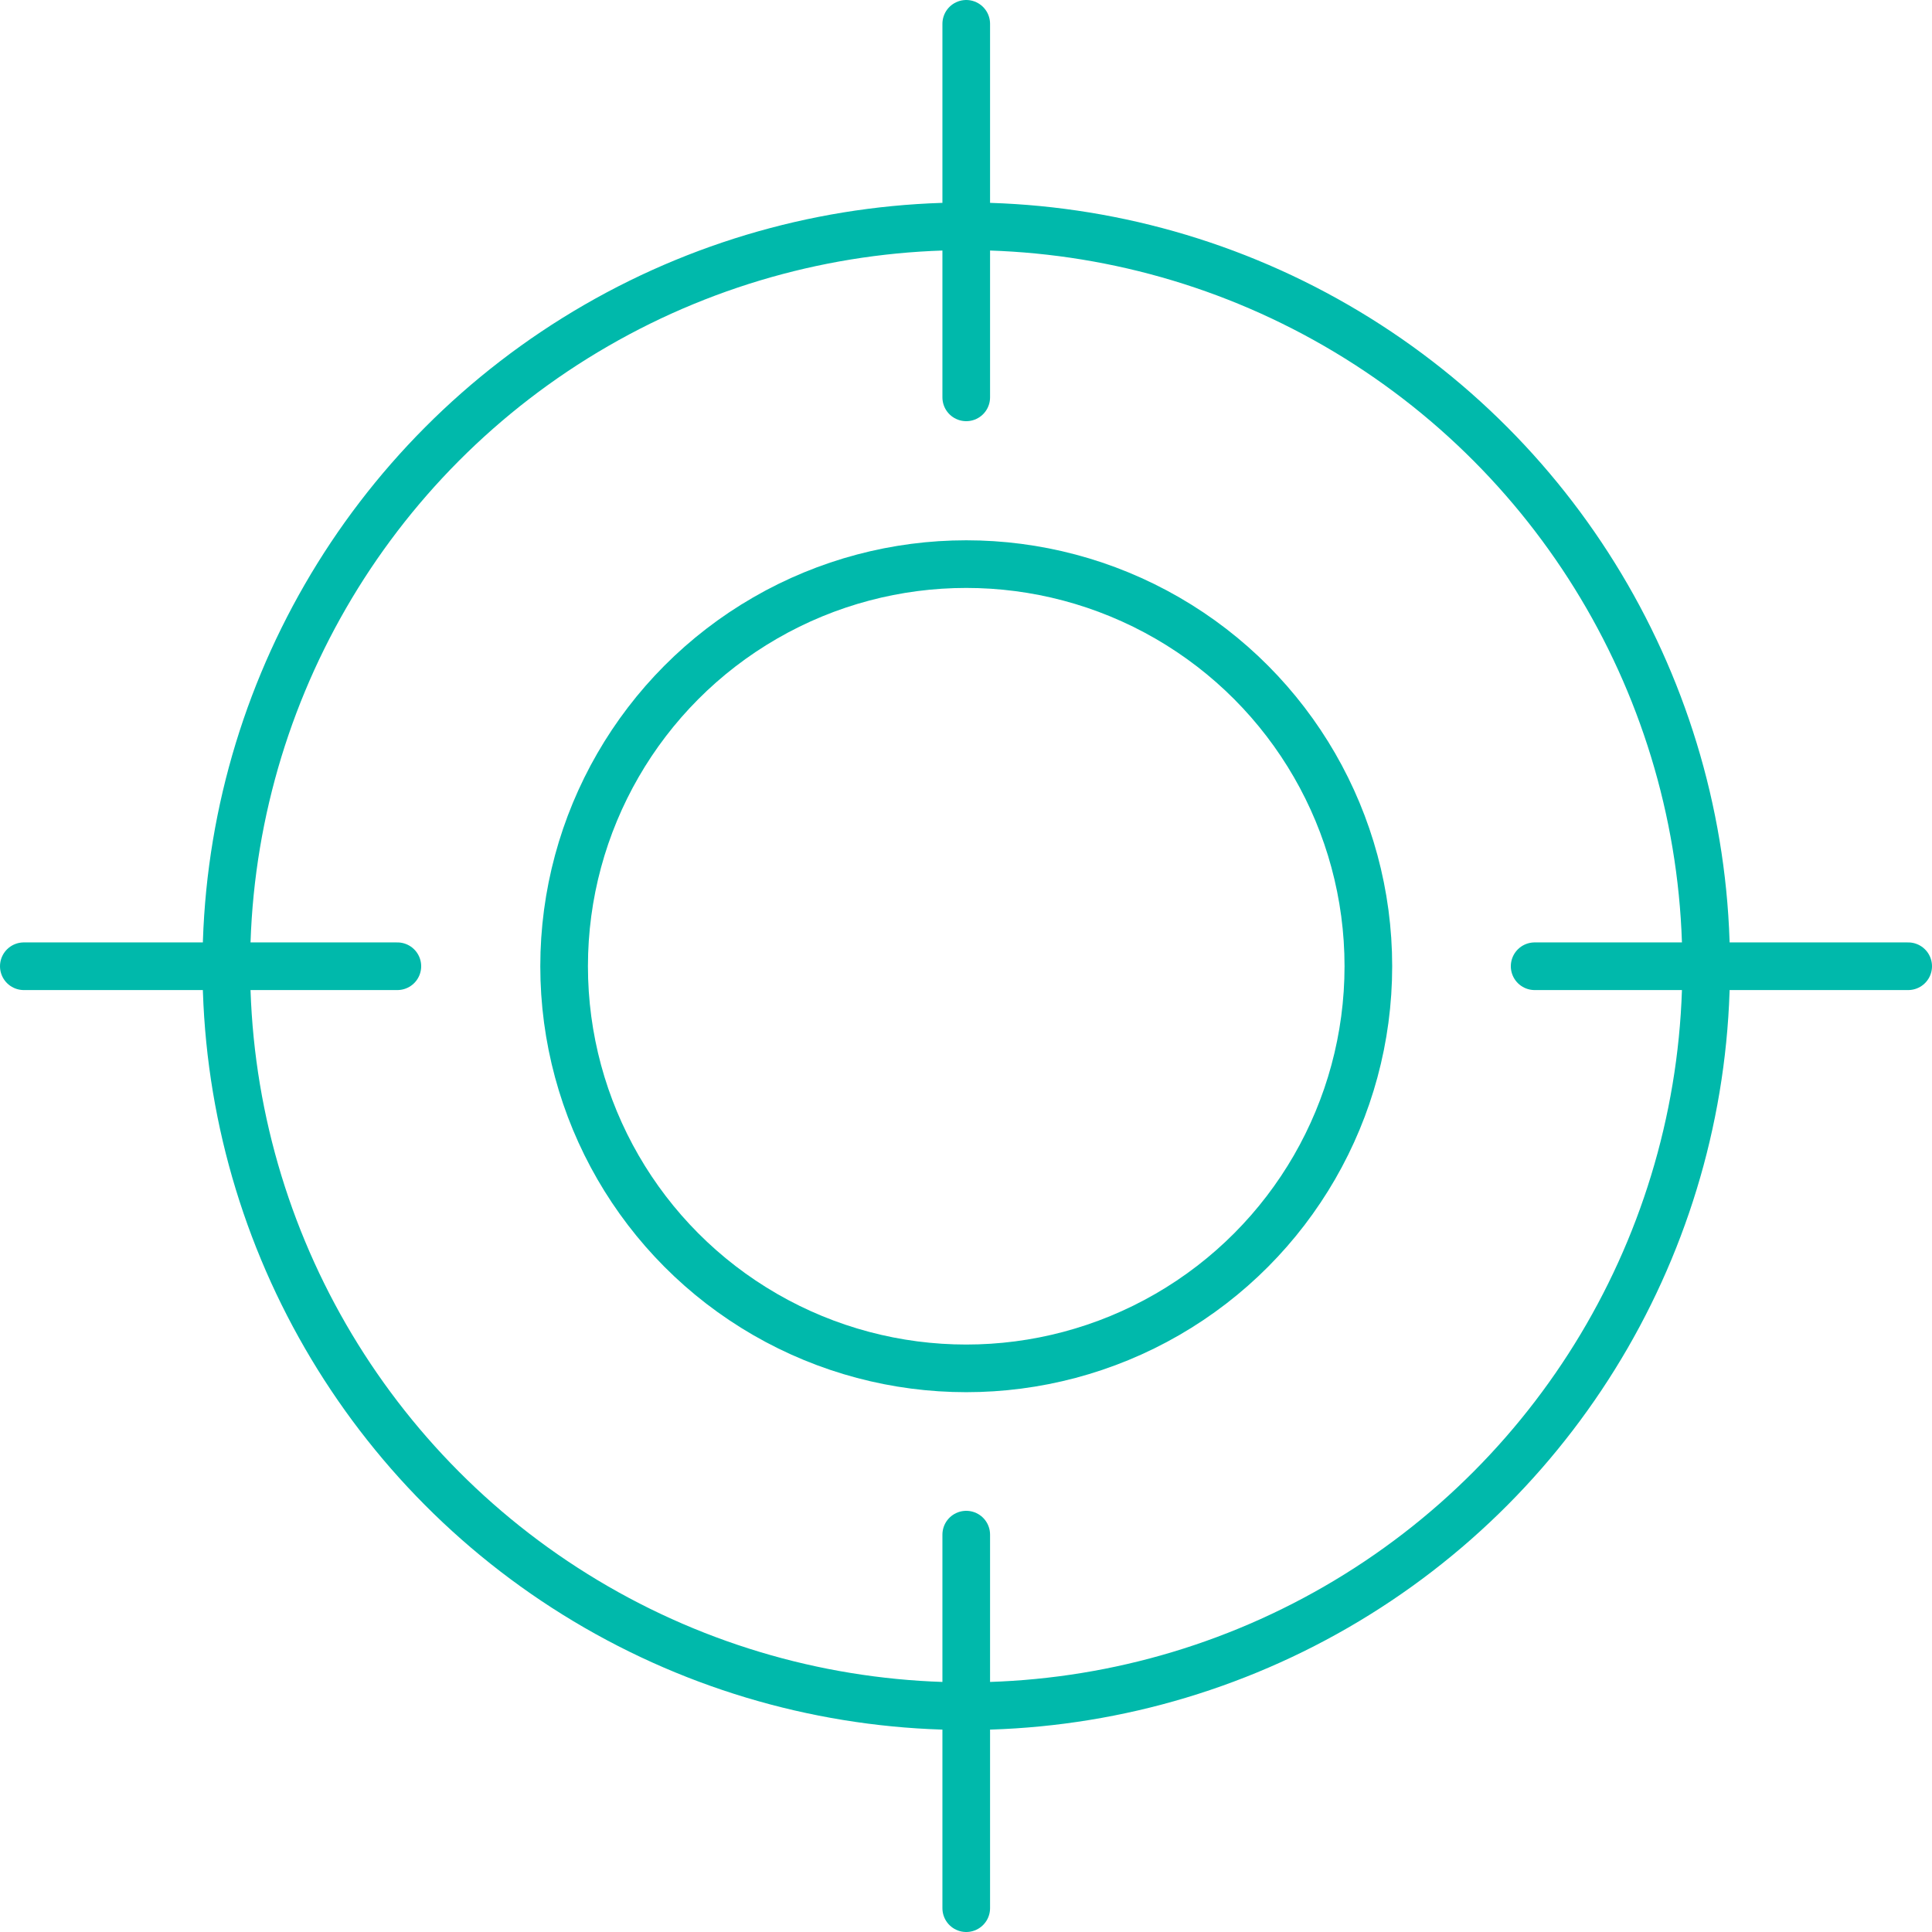 <?xml version="1.0" encoding="UTF-8"?>
<svg xmlns="http://www.w3.org/2000/svg" viewBox="0 0 40.55 40.55">
  <defs>
    <style>.cls-1{fill:none;stroke:#00b9ab;stroke-linecap:round;stroke-miterlimit:10;}</style>
  </defs>
  <g id="Layer_2" data-name="Layer 2">
    <g id="Layer_1-2" data-name="Layer 1">
      <circle class="cls-1" cx="20.28" cy="20.28" r="15.53"></circle>
      <circle class="cls-1" cx="20.28" cy="20.28" r="8.44"></circle>
      <line class="cls-1" x1="20.28" y1="0.5" x2="20.28" y2="8.34"></line>
      <line class="cls-1" x1="40.05" y1="20.28" x2="32.21" y2="20.28"></line>
      <line class="cls-1" x1="20.28" y1="40.05" x2="20.28" y2="32.21"></line>
      <line class="cls-1" x1="0.5" y1="20.28" x2="8.34" y2="20.28"></line>
    </g>
  </g>
</svg>
